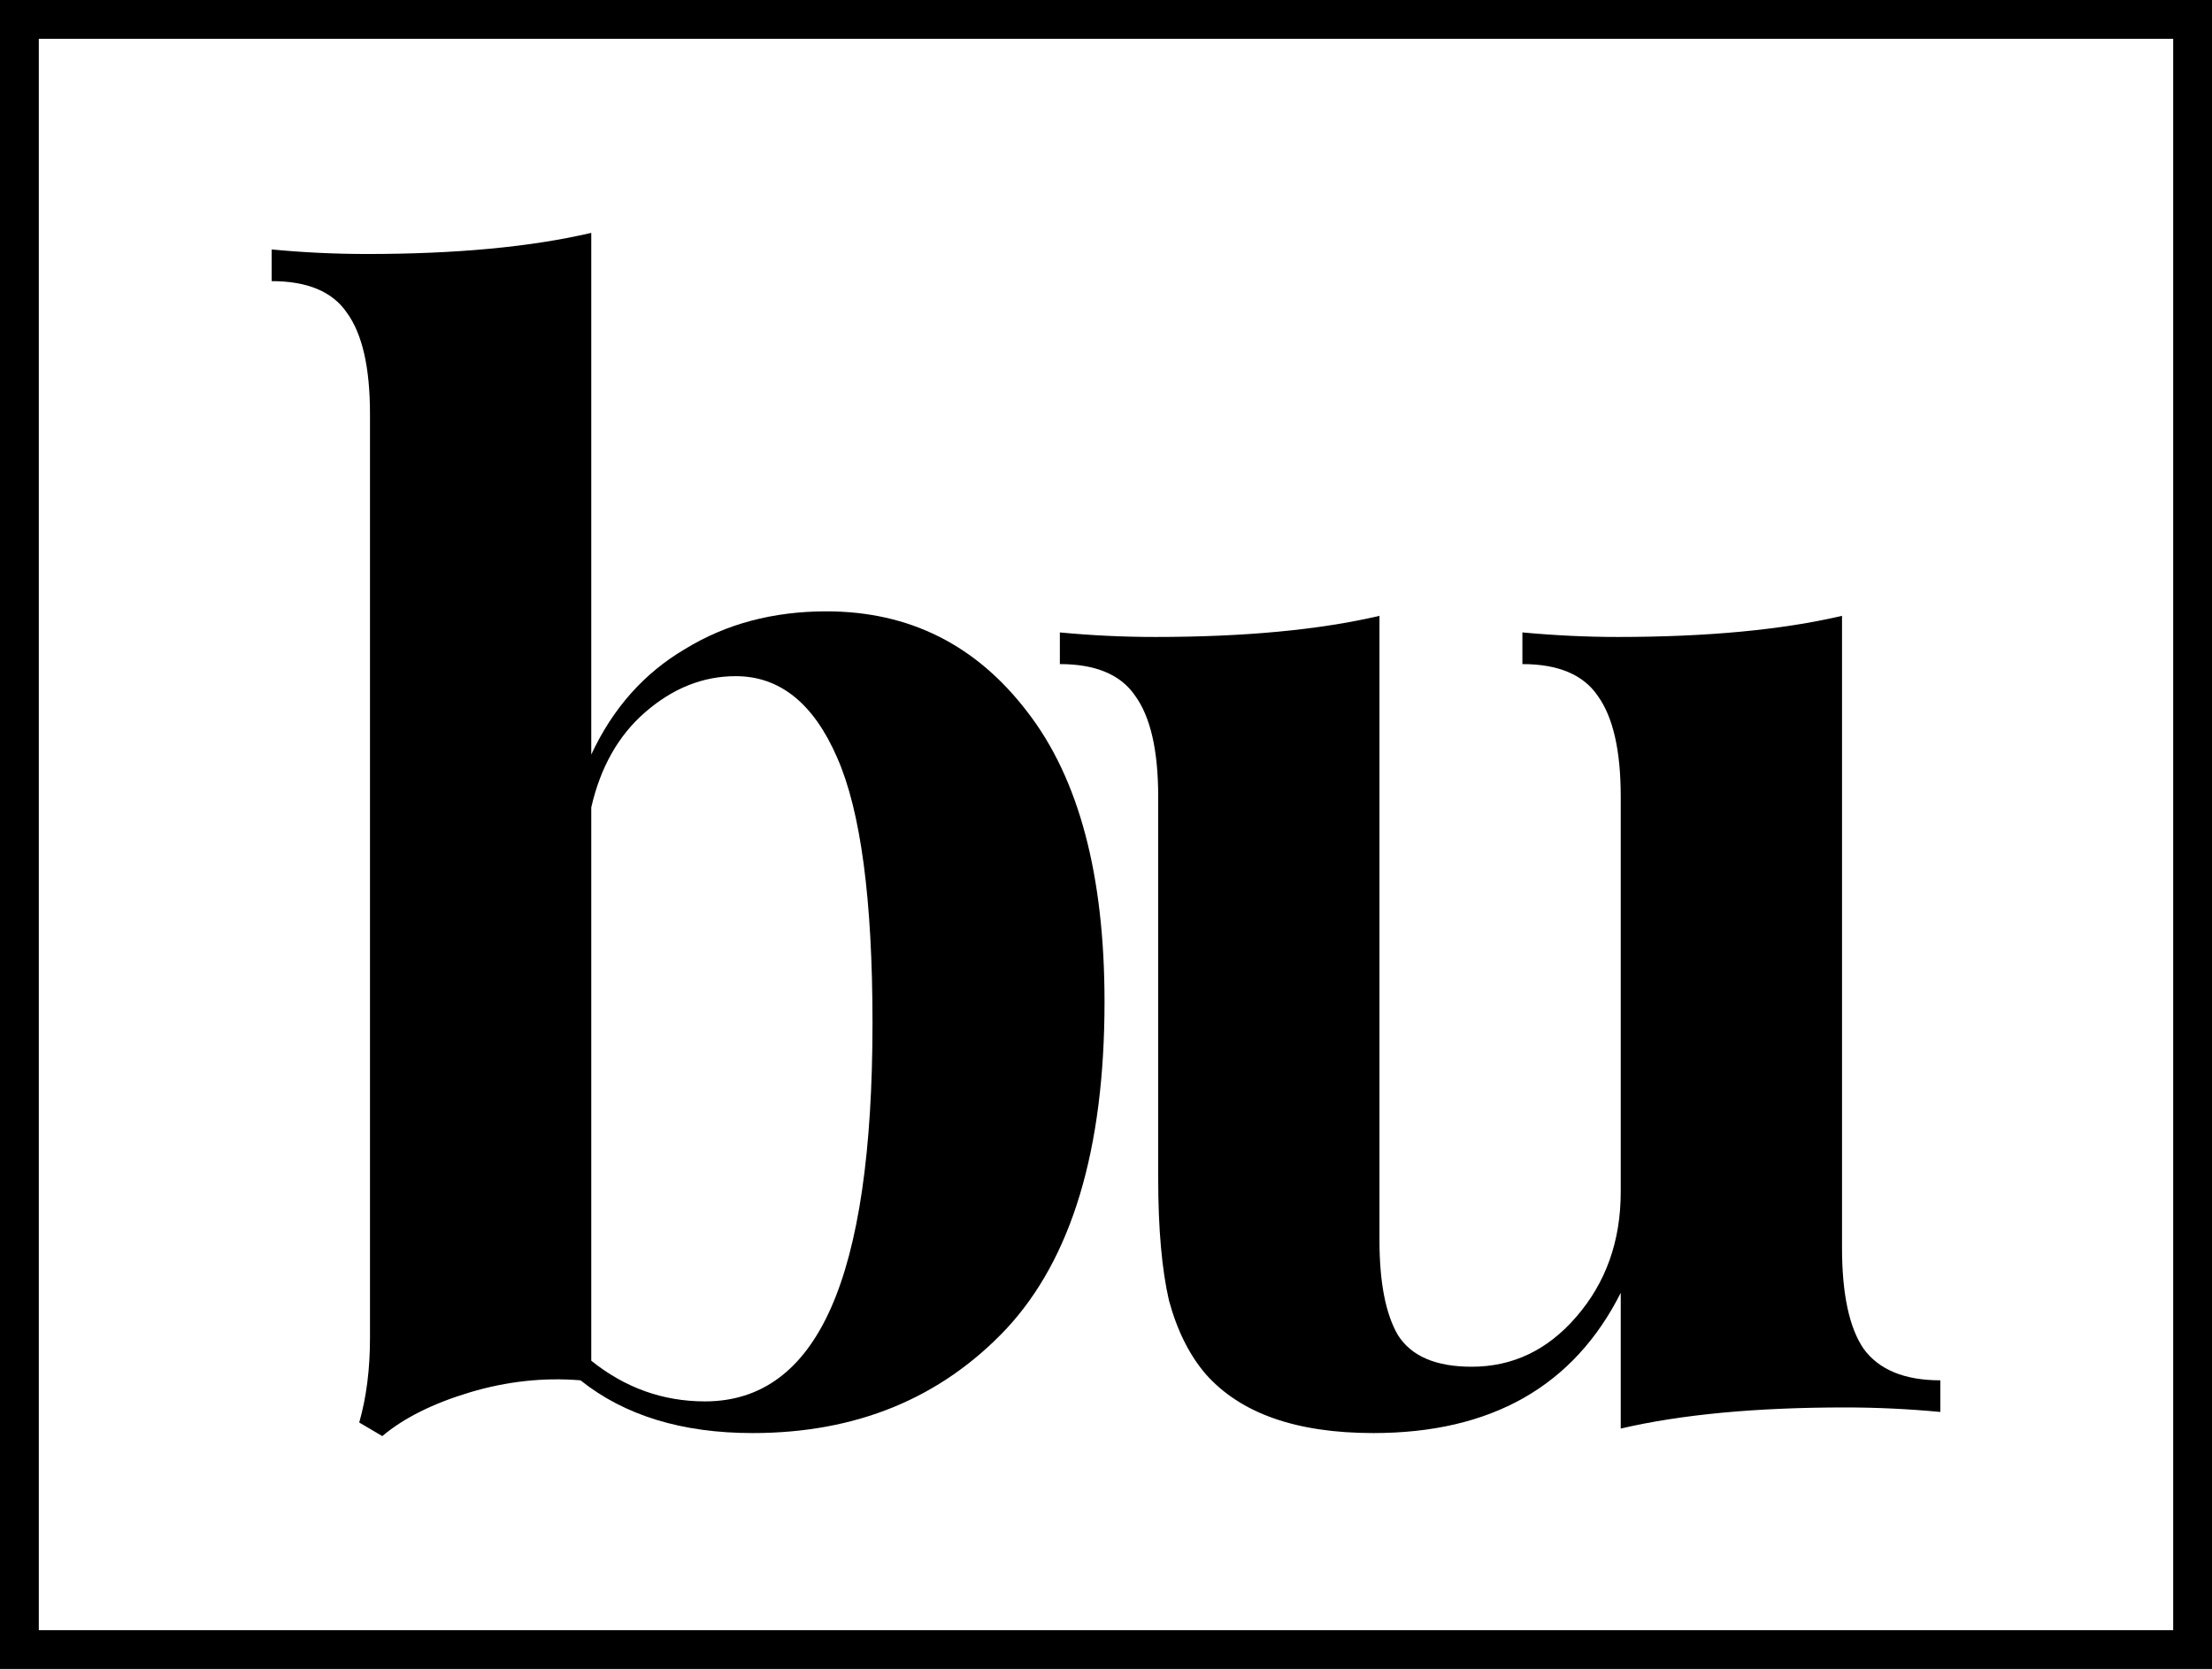 <svg width="57" height="43" viewBox="0 0 57 43" fill="none" xmlns="http://www.w3.org/2000/svg">
<path d="M21.295 15.751C23.433 15.751 25.162 16.618 26.482 18.353C27.802 20.063 28.462 22.549 28.462 25.812C28.462 29.619 27.617 32.429 25.927 34.242C24.238 36.029 22.06 36.922 19.394 36.922C17.572 36.922 16.094 36.469 14.959 35.563C14.009 35.485 13.058 35.589 12.108 35.873C11.158 36.158 10.405 36.534 9.851 37L9.257 36.65C9.442 36.003 9.534 35.278 9.534 34.475V10.662C9.534 9.47 9.336 8.603 8.94 8.059C8.571 7.515 7.924 7.243 7 7.243V6.427C7.818 6.505 8.637 6.544 9.455 6.544C11.752 6.544 13.679 6.363 15.236 6V19.441C15.791 18.25 16.596 17.343 17.652 16.722C18.708 16.074 19.922 15.751 21.295 15.751ZM18.166 36.106C19.618 36.106 20.701 35.304 21.413 33.698C22.126 32.092 22.483 29.645 22.483 26.356C22.483 23.17 22.179 20.891 21.572 19.519C20.965 18.12 20.093 17.421 18.958 17.421C18.114 17.421 17.335 17.732 16.622 18.353C15.936 18.949 15.474 19.765 15.236 20.801V35.058C16.107 35.757 17.084 36.106 18.166 36.106Z" fill="black"/>
<path d="M47.466 32.144C47.466 33.335 47.651 34.203 48.02 34.747C48.416 35.291 49.076 35.563 50 35.563V36.378C49.182 36.301 48.363 36.262 47.545 36.262C45.248 36.262 43.321 36.443 41.764 36.806V33.309C40.55 35.718 38.424 36.922 35.389 36.922C33.409 36.922 31.97 36.417 31.073 35.407C30.65 34.915 30.333 34.281 30.122 33.504C29.938 32.701 29.845 31.652 29.845 30.357V20.529C29.845 19.337 29.647 18.47 29.251 17.926C28.881 17.382 28.235 17.11 27.311 17.11V16.294C28.129 16.372 28.948 16.411 29.766 16.411C32.062 16.411 33.99 16.23 35.547 15.867V31.95C35.547 33.038 35.705 33.853 36.022 34.397C36.365 34.941 36.999 35.213 37.923 35.213C38.979 35.213 39.876 34.786 40.615 33.931C41.381 33.05 41.764 31.976 41.764 30.707V20.529C41.764 19.337 41.566 18.47 41.17 17.926C40.8 17.382 40.154 17.11 39.23 17.11V16.294C40.074 16.372 40.893 16.411 41.685 16.411C43.981 16.411 45.908 16.23 47.466 15.867V32.144Z" fill="black"/>
<rect x="0.5" y="0.5" width="56" height="42" stroke="black"/>
</svg>
